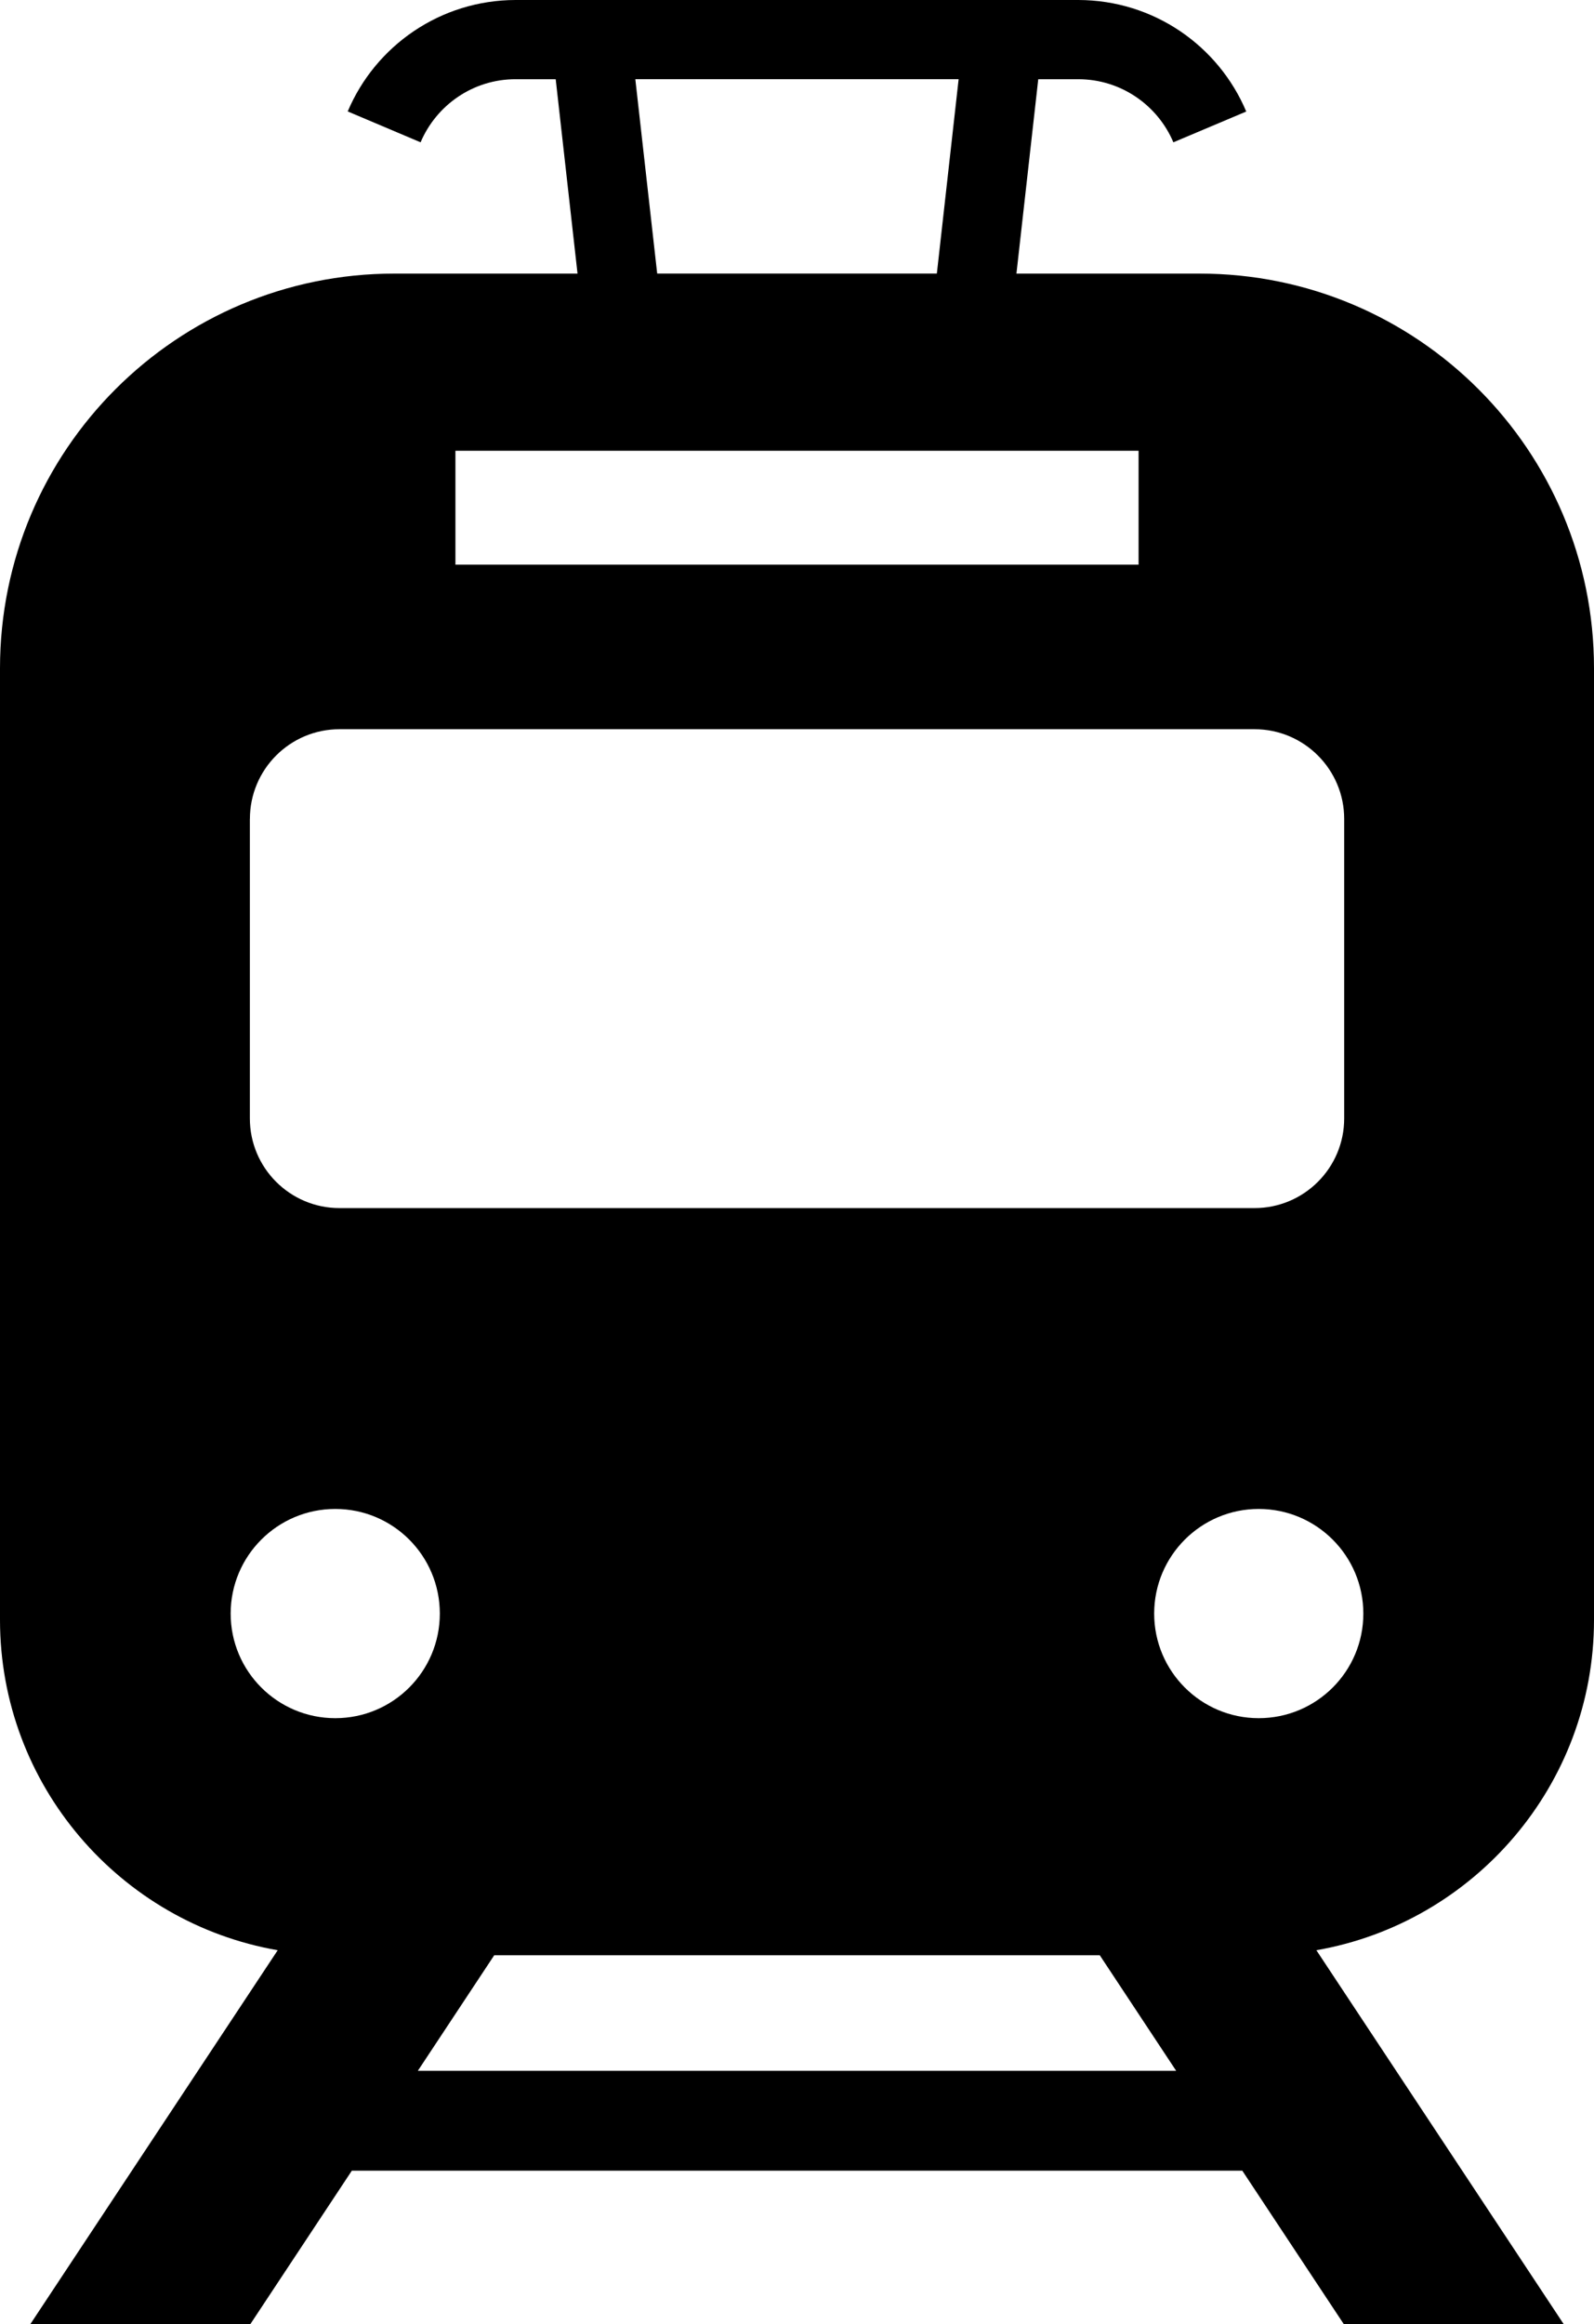 <?xml version="1.0" encoding="UTF-8"?><svg id="_1" xmlns="http://www.w3.org/2000/svg" viewBox="0 0 351.33 512"><defs><style>.cls-1{fill:#000;stroke-width:0px;}</style></defs><path class="cls-1" d="M351.33,356.85v-209.64c0-48.02-38.92-86.94-86.94-86.94h-40.36l4.81-42.82h8.81c9.43,0,17.51,5.74,20.97,13.9l16.06-6.78h0C268.59,10.12,254.31.02,237.65,0h-123.99c-16.64.02-30.93,10.12-37.02,24.55l16.06,6.8c3.47-8.17,11.54-13.91,20.96-13.9h8.82l4.81,42.82h-40.35C38.93,60.26,0,99.19,0,147.21v209.64c0,36.4,26.48,66.74,61.21,72.77l-54.53,82.38h48.49l22.38-33.82h196.26l22.38,33.82h48.47l-54.52-82.38c34.71-6.05,61.19-36.37,61.19-72.77ZM211.29,17.44l-4.8,42.82h-61.64l-4.82-42.82h71.26ZM100.38,99.3h150.57v25.09H100.38v-25.09ZM55.08,180.41c0-10.92,8.84-19.77,19.76-19.77h201.66c10.92,0,19.77,8.86,19.77,19.77v65.96c0,10.92-8.86,19.76-19.77,19.76H74.83c-10.92,0-19.76-8.85-19.76-19.76v-65.96ZM73.9,378.5c-12.74,0-23.06-10.32-23.06-23.04s10.32-23.05,23.06-23.05,23.04,10.31,23.04,23.05-10.32,23.04-23.04,23.04ZM92.09,456.19l16.84-25.46h133.47l16.84,25.46H92.09ZM277.43,378.5c-12.72,0-23.04-10.32-23.04-23.04s10.32-23.05,23.04-23.05,23.06,10.31,23.06,23.05-10.32,23.04-23.06,23.04Z"/></svg>